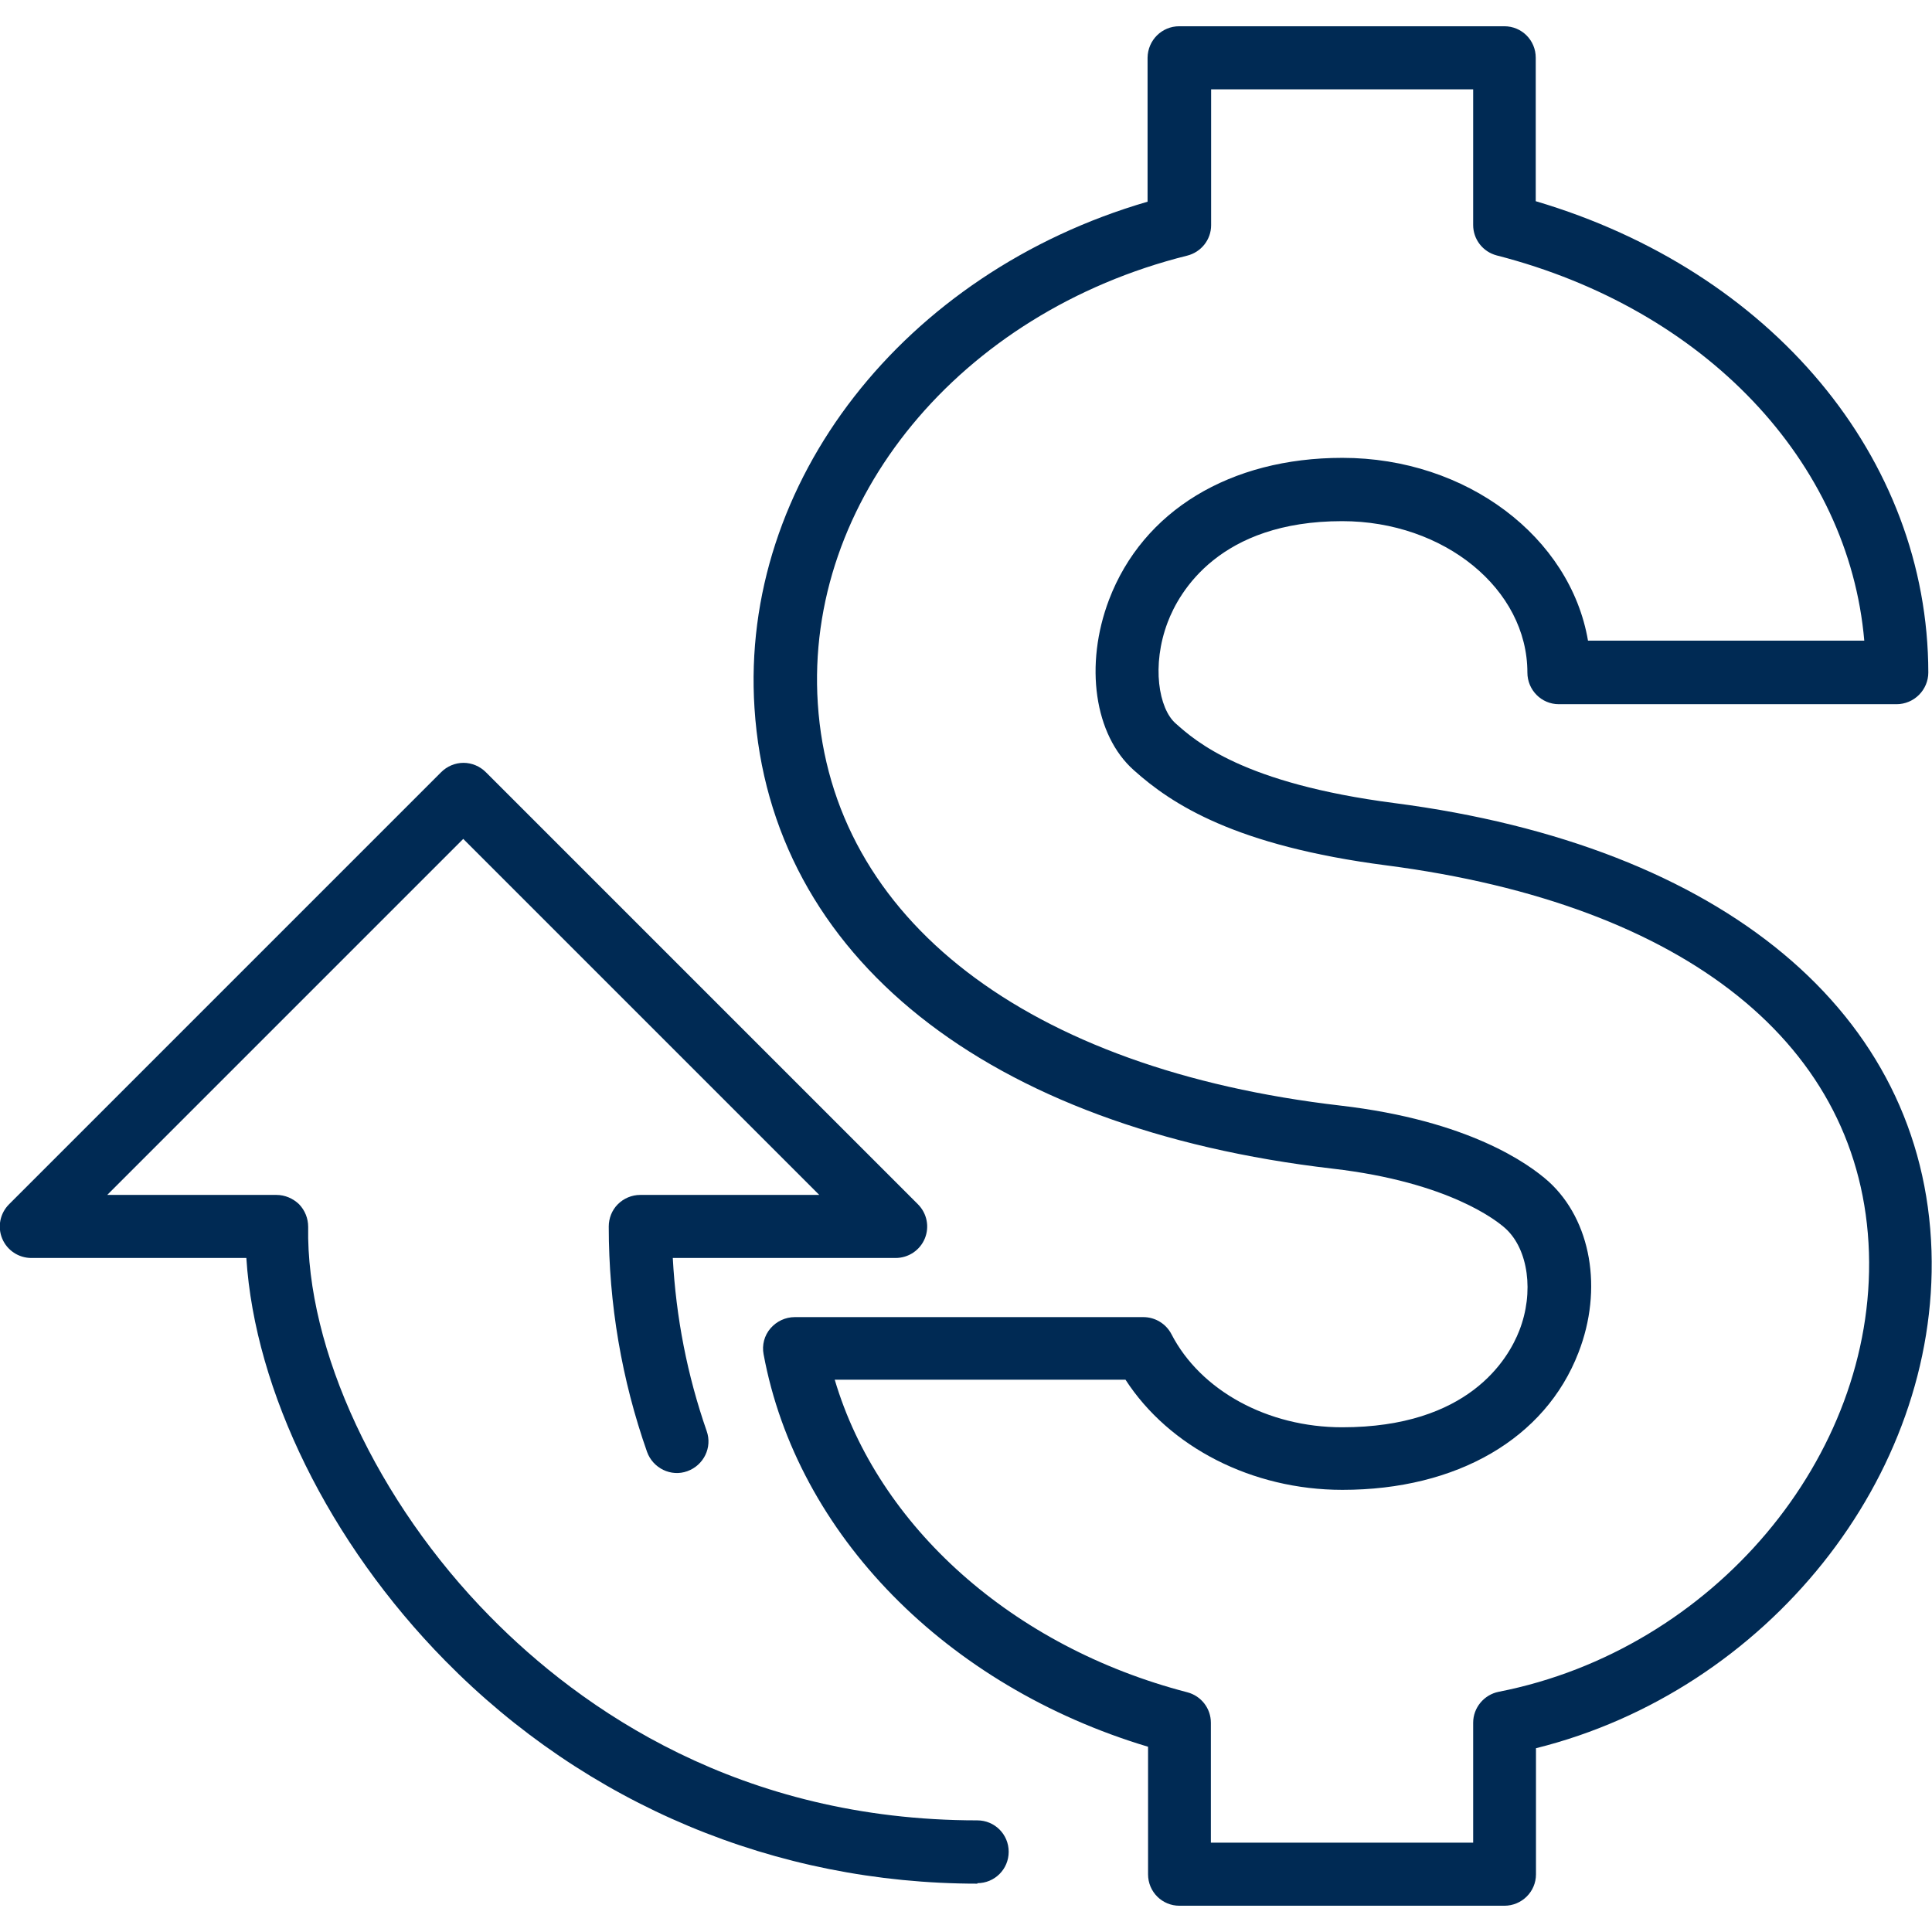 <?xml version="1.0" encoding="UTF-8"?>
<svg xmlns="http://www.w3.org/2000/svg" id="Ebene_1" data-name="Ebene 1" viewBox="0 0 78.74 78.74">
  <path d="m39.84,76.77c-8.23,0-15.94-3.23-21.7-9.09-4.73-4.81-7.75-10.98-8.1-16.41H1.28c-.52,0-.99-.31-1.19-.79-.2-.48-.09-1.03.28-1.4l17.61-17.61c.24-.24.57-.38.91-.38h0c.34,0,.67.14.91.38l17.61,17.61c.37.37.48.92.28,1.4s-.67.79-1.19.79h-9.08c.13,2.42.59,4.78,1.38,7.05.24.67-.12,1.4-.79,1.64-.66.24-1.4-.12-1.64-.79-1.03-2.93-1.56-6.02-1.56-9.18,0-.34.13-.67.37-.91.24-.24.57-.38.91-.38h7.3l-14.51-14.51-14.51,14.51h6.9c.34,0,.67.14.92.38.24.25.37.58.37.92-.09,4.99,2.82,11.22,7.4,15.87,3.73,3.8,10.21,8.32,19.87,8.32.71,0,1.28.57,1.28,1.28s-.57,1.28-1.28,1.28Z" fill="#002a54" stroke-width="0"></path>
  <path d="m61.32,77.67h-13.25c-.71,0-1.28-.57-1.28-1.28v-5.2c-8.21-2.46-14.31-8.65-15.67-16-.07-.37.03-.76.28-1.05s.61-.46.99-.46h14.21c.48,0,.92.27,1.14.69,1.19,2.31,3.93,3.8,6.96,3.8,5.14,0,6.76-2.76,7.22-3.94.61-1.56.37-3.31-.56-4.16-.34-.31-2.3-1.89-7.04-2.44-14.1-1.63-22.92-8.65-23.57-18.77-.6-9.21,6.09-17.75,16.02-20.64V2.35c.01-.71.58-1.28,1.29-1.28h13.25c.71,0,1.28.57,1.28,1.28v5.85c9.6,2.84,15.99,10.45,16,19.21,0,.34-.14.67-.38.91s-.57.38-.91.38h-13.77c-.71,0-1.28-.58-1.28-1.29,0-3.4-3.39-6.17-7.55-6.17-5,0-6.64,2.88-7.11,4.12-.67,1.77-.36,3.52.32,4.12.82.73,2.75,2.45,8.92,3.25,13.4,1.74,21.58,8.56,21.89,18.25.29,9.22-6.71,17.93-16.12,20.27v5.14c0,.71-.58,1.28-1.29,1.28Zm-11.96-2.57h10.68v-4.89c0-.61.44-1.14,1.04-1.26,8.73-1.71,15.35-9.57,15.09-17.9-.27-8.44-7.43-14.19-19.66-15.78-6.17-.8-8.75-2.49-10.3-3.88-1.61-1.43-2.02-4.29-1.01-6.95,1.38-3.62,4.93-5.78,9.51-5.78,5.07,0,9.29,3.24,10.01,7.45h11.26c-.63-7.3-6.49-13.52-14.98-15.7-.57-.15-.96-.66-.96-1.24V3.64h-10.68v5.54c0,.59-.41,1.1-.98,1.24-9.26,2.31-15.59,9.98-15.05,18.25.57,8.79,8.53,14.91,21.31,16.39,5.23.61,7.66,2.37,8.47,3.09,1.74,1.58,2.23,4.39,1.22,6.98-1.35,3.5-4.95,5.59-9.62,5.59-3.68,0-7.06-1.74-8.84-4.49h-11.85c1.77,5.98,7.24,10.89,14.37,12.74.57.15.96.66.96,1.24v4.89Z" fill="#002a54" stroke-width="0"></path>
</svg>
